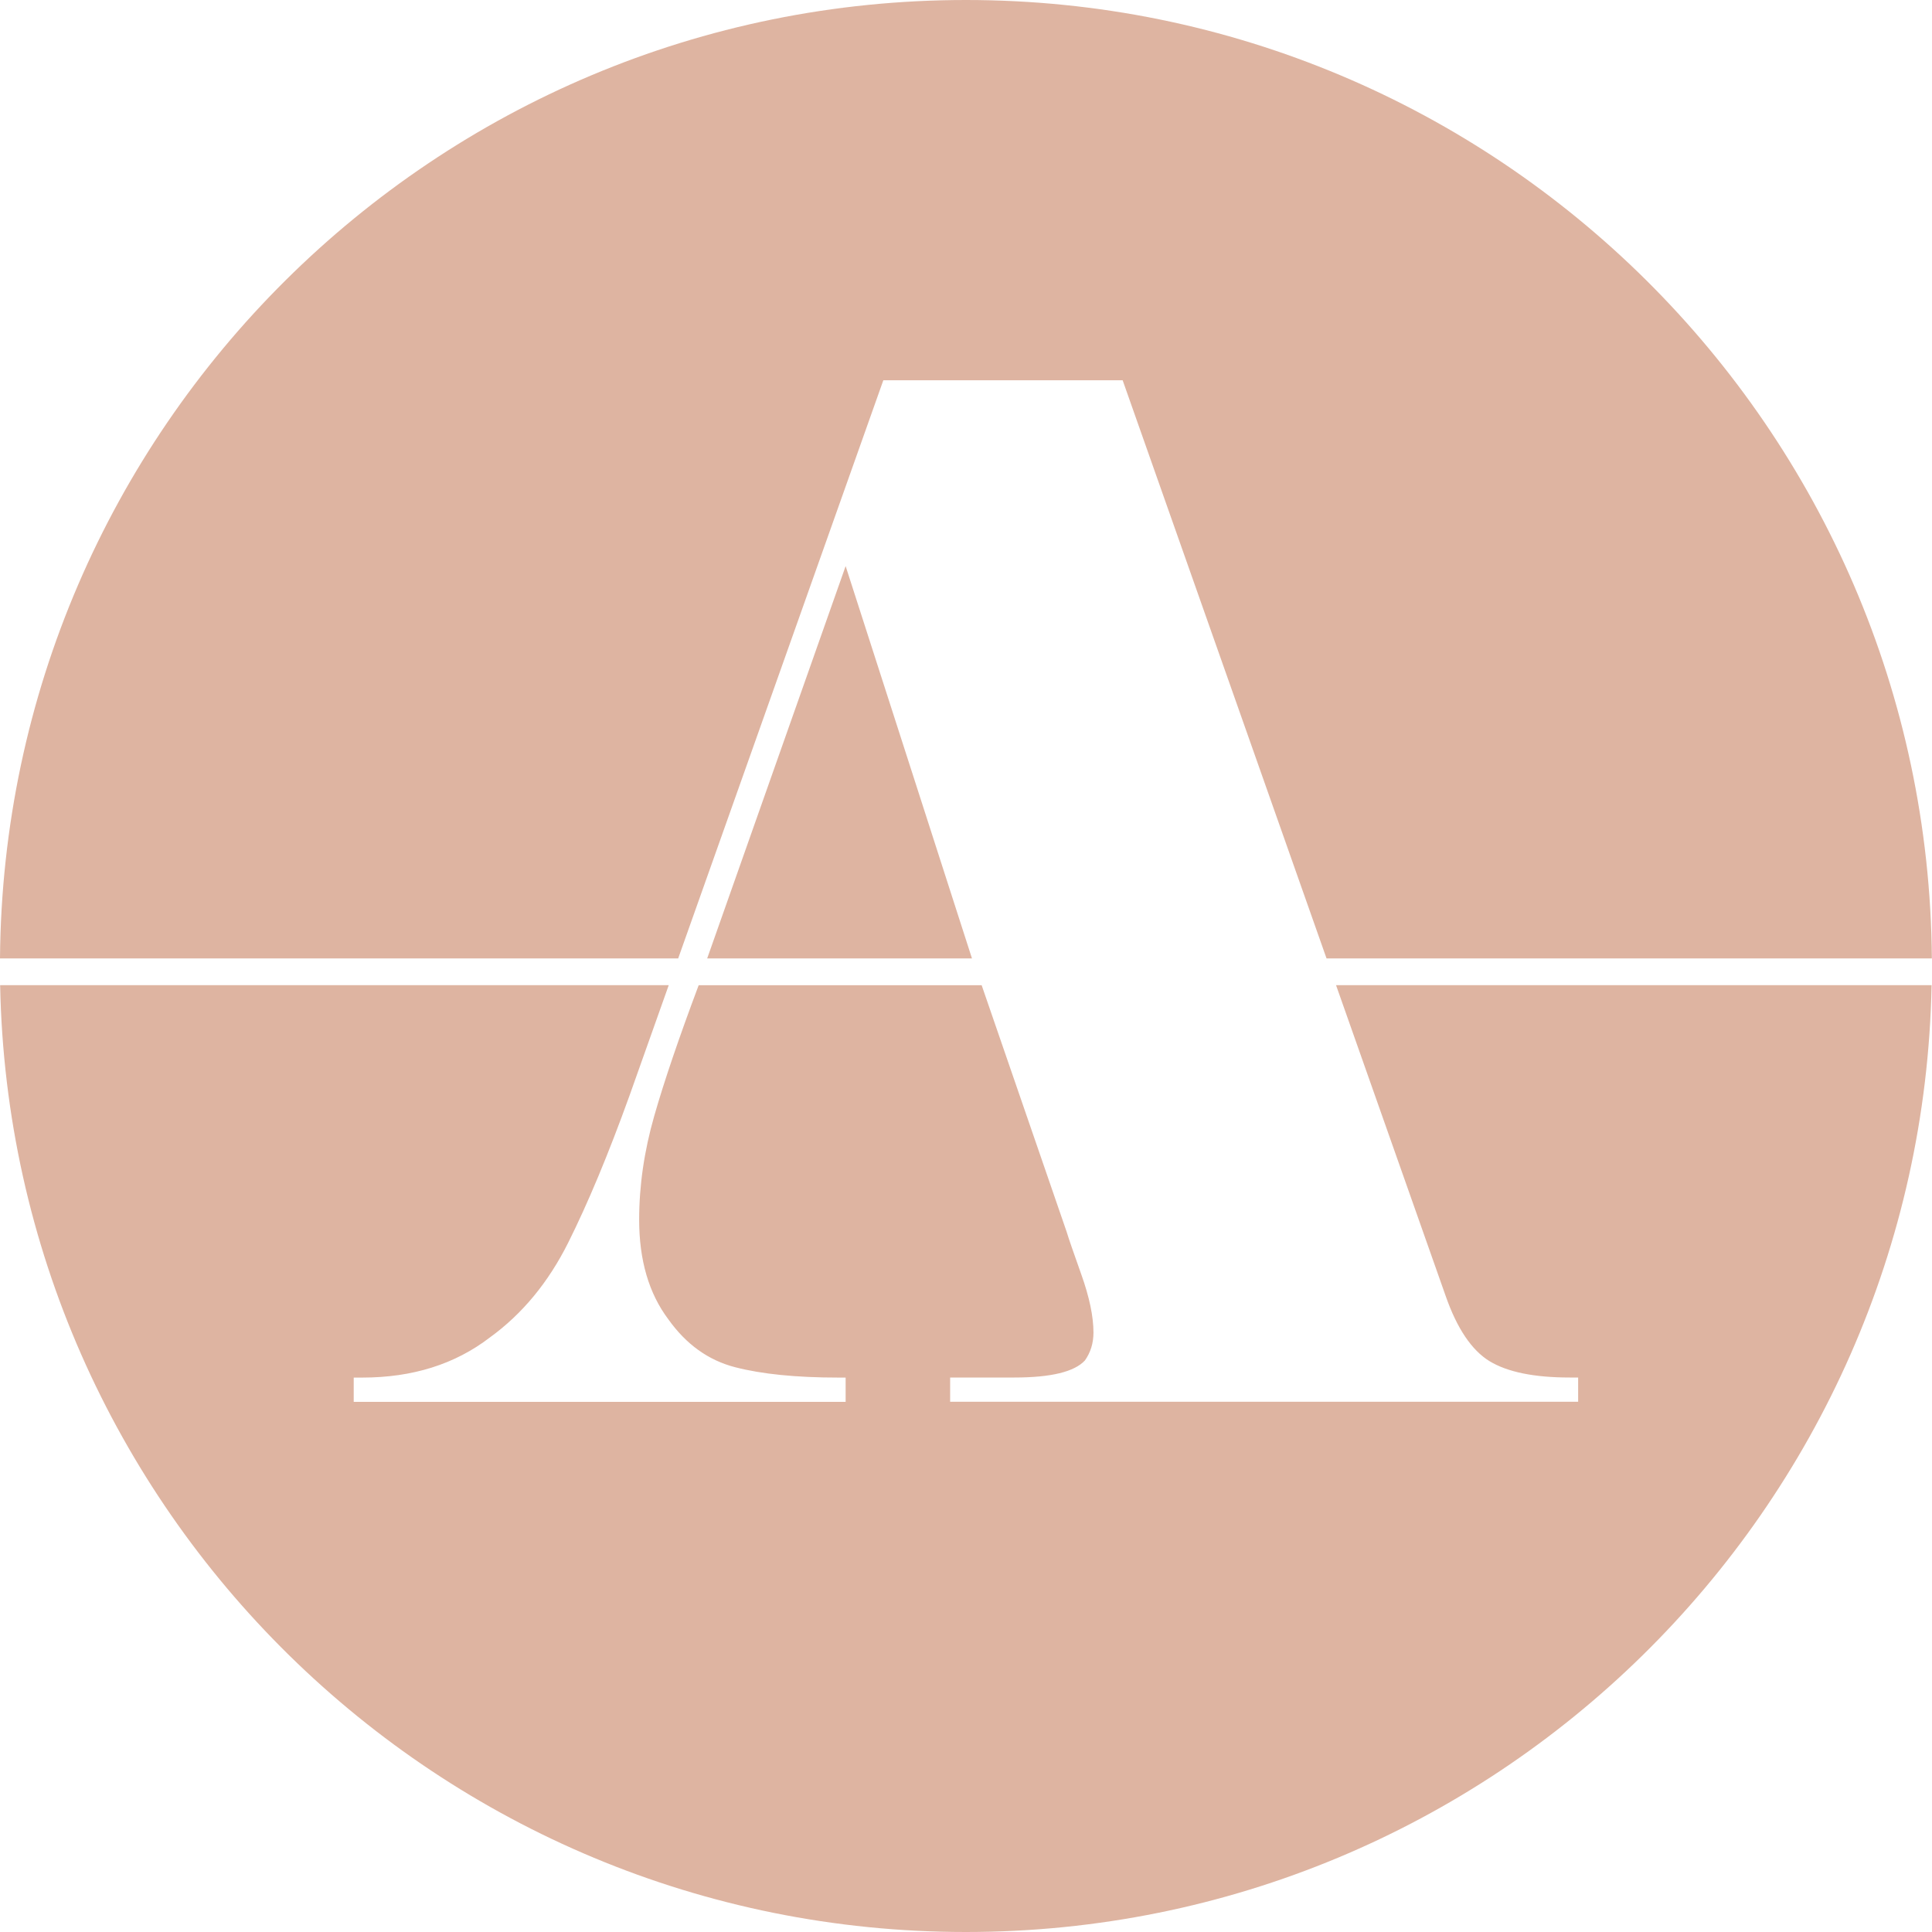 <?xml version="1.0" encoding="utf-8"?>
<svg xmlns="http://www.w3.org/2000/svg" width="86" height="86" viewBox="0 0 86 86" fill="none">
<g clip-path="url(#clip0_180_508)">
<path d="M37.642 25.199L31.479 42.663H43.266L37.642 25.199Z" fill="#DEB4A1"/>
<path d="M39.32 16.927H49.973L59.049 42.663H85.994C85.811 19.071 66.631 0 42.997 0C19.363 0 0.183 19.071 0 42.663H30.188L39.32 16.927Z" fill="#DEB4A1"/>
<path d="M59.472 43.853L64.354 57.694C64.859 59.138 65.509 60.101 66.3 60.588C67.095 61.072 68.282 61.318 69.868 61.318H70.249V62.398H42.294V61.318H45.156C46.78 61.318 47.826 61.064 48.293 60.559C48.547 60.201 48.674 59.785 48.674 59.318C48.674 58.597 48.49 57.732 48.13 56.722C47.77 55.712 47.554 55.083 47.48 54.832L43.697 43.856H31.1C30.235 46.163 29.573 48.101 29.124 49.669C28.675 51.237 28.451 52.779 28.451 54.291C28.451 56.093 28.882 57.572 29.748 58.724C30.542 59.841 31.532 60.553 32.725 60.86C33.912 61.167 35.445 61.321 37.317 61.321H37.642V62.401H15.745V61.321H16.126C18.362 61.321 20.252 60.727 21.803 59.537C23.247 58.491 24.408 57.085 25.291 55.319C26.174 53.553 27.084 51.37 28.02 48.774L29.768 43.853H0.006C0.461 67.207 19.531 86 42.994 86C66.457 86 85.527 67.207 85.982 43.853H59.466H59.472Z" fill="#DEB4A1"/>
</g>
<defs>
<clipPath id="clip0_180_508">
<rect width="85.991" height="86" fill="white"/>
</clipPath>
</defs>
</svg>